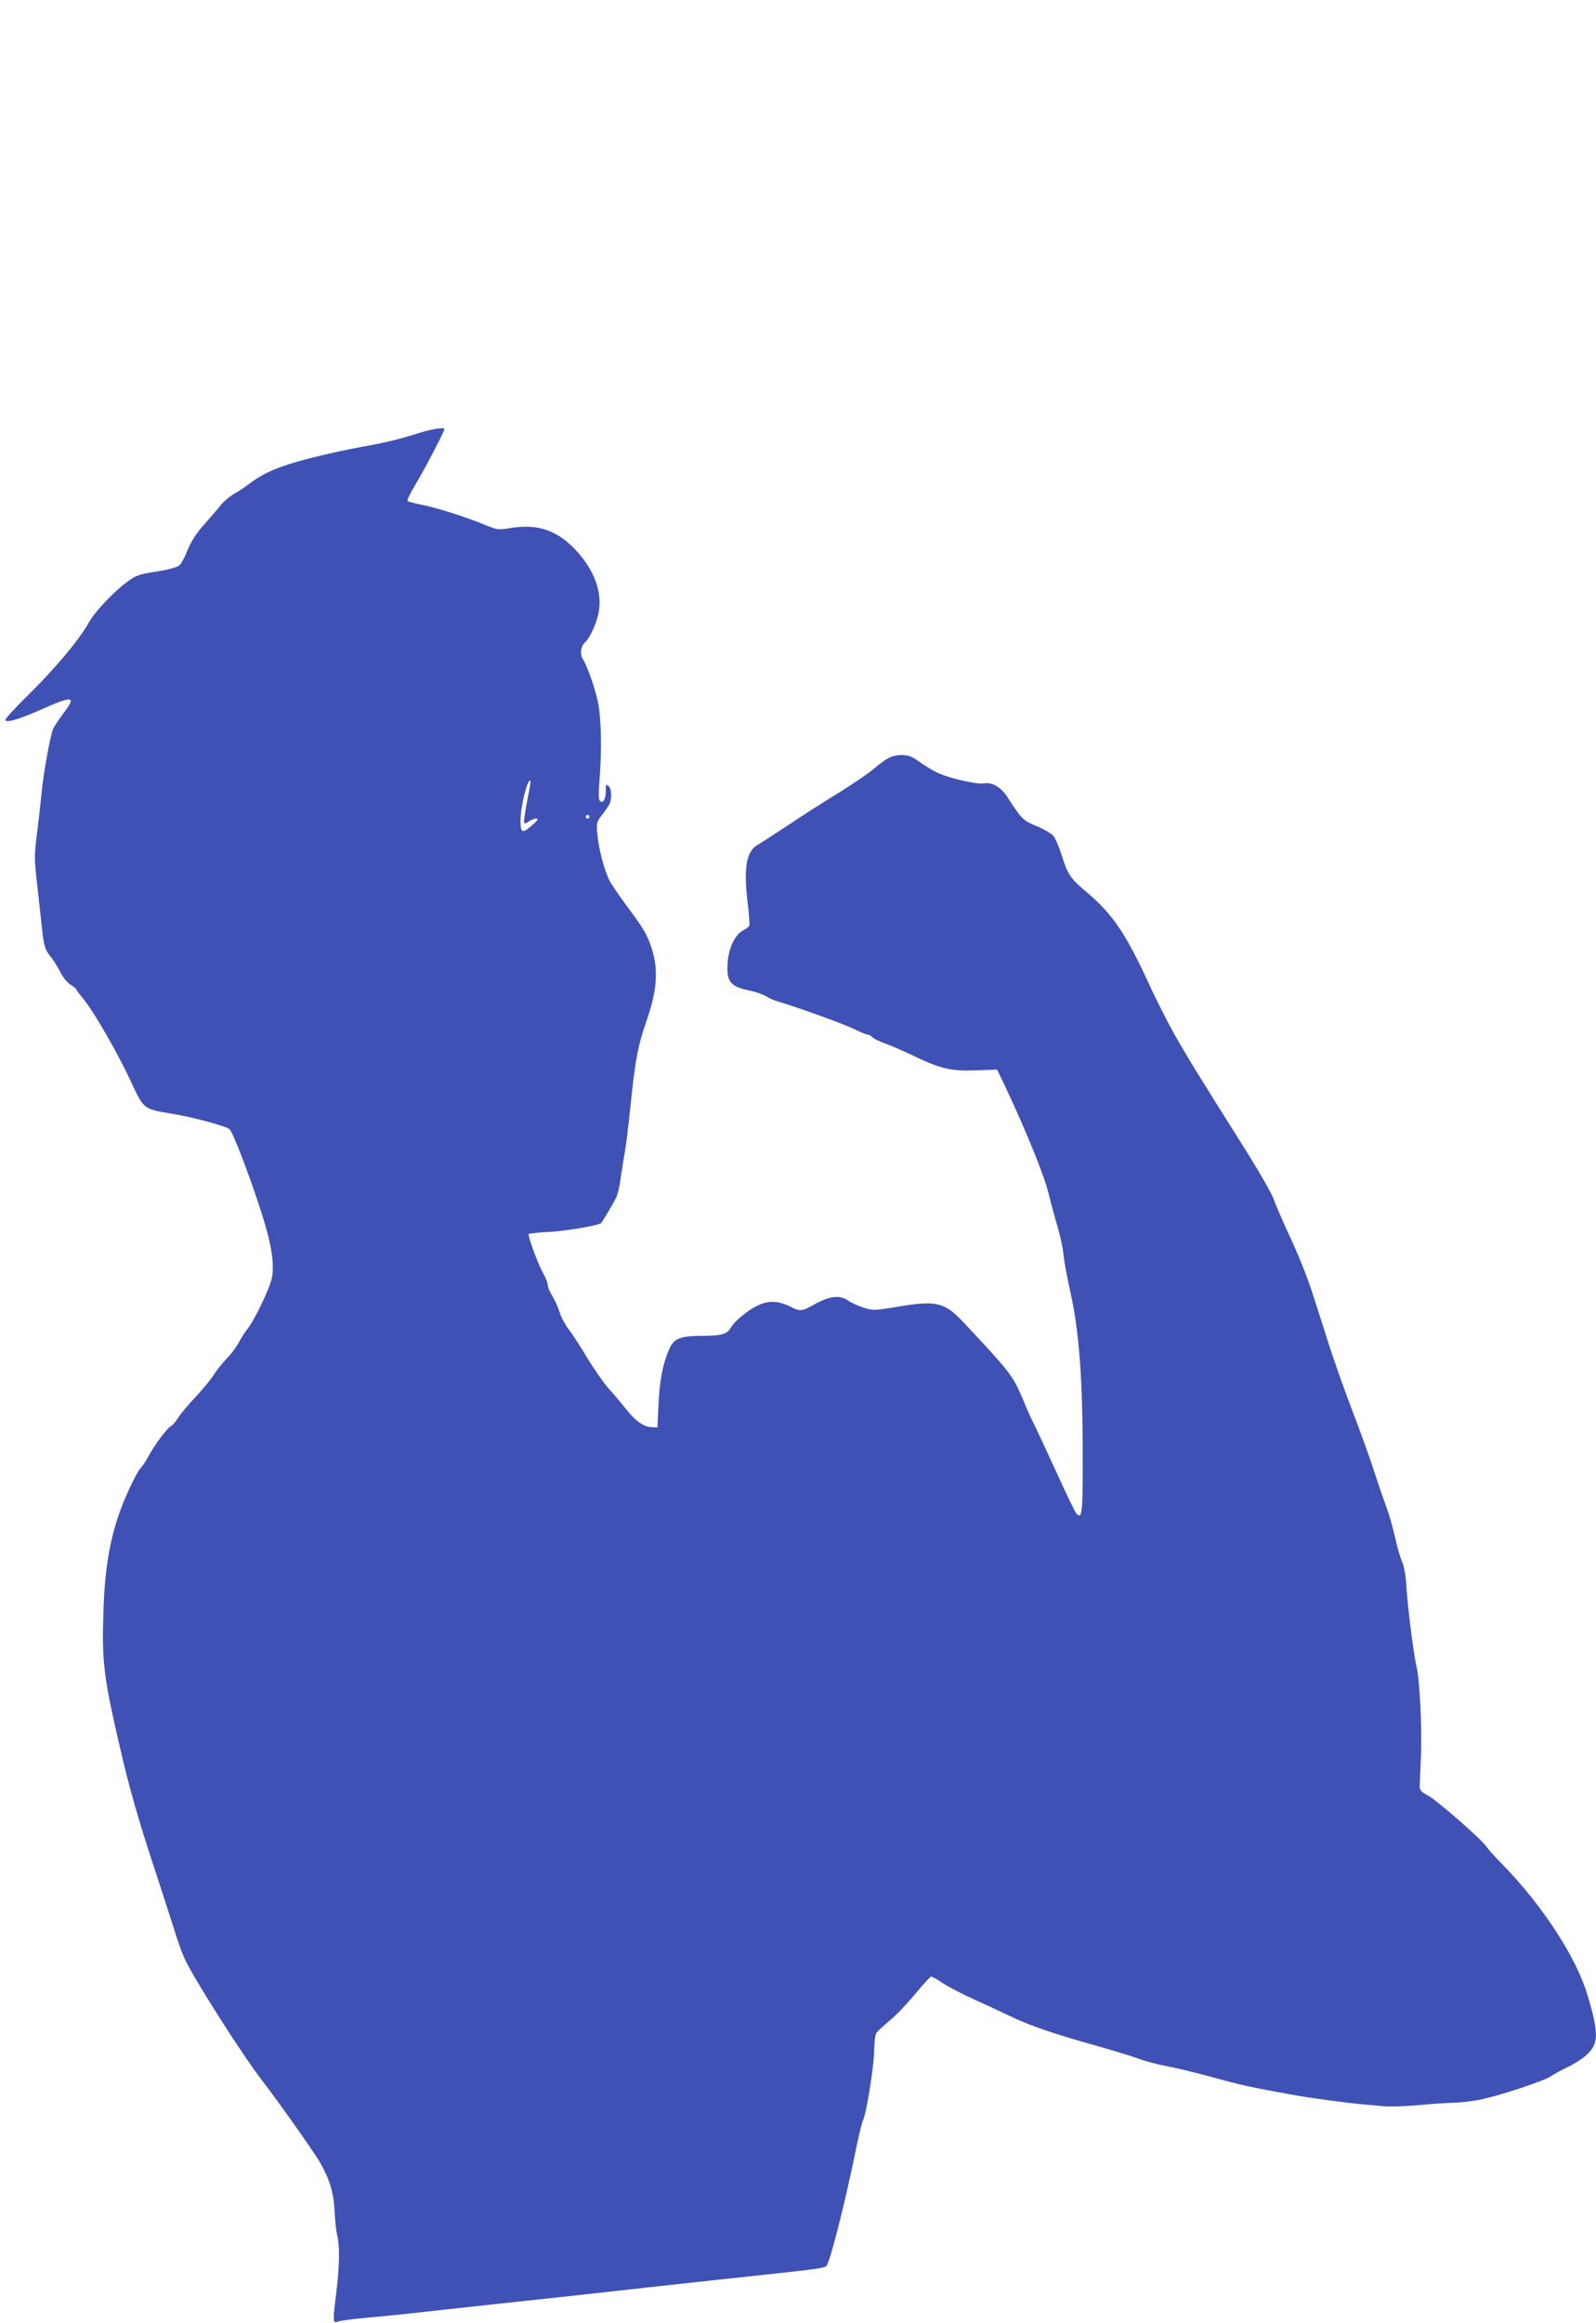 <?xml version="1.0" standalone="no"?>
<!DOCTYPE svg PUBLIC "-//W3C//DTD SVG 20010904//EN"
 "http://www.w3.org/TR/2001/REC-SVG-20010904/DTD/svg10.dtd">
<svg version="1.0" xmlns="http://www.w3.org/2000/svg"
 width="880pt" height="1280pt" viewBox="0 0 880 1280"
 preserveAspectRatio="xMidYMid meet">
<g transform="translate(0,1280) scale(0.1,-0.1)"
fill="#3f51b5" stroke="none">
<path d="M2280 10405 c-58 -19 -159 -44 -225 -56 -163 -28 -363 -74 -460 -106
-97 -31 -157 -61 -216 -105 -24 -19 -65 -46 -90 -60 -25 -15 -57 -42 -71 -60
-14 -18 -54 -65 -90 -105 -45 -50 -72 -92 -93 -142 -15 -39 -36 -78 -46 -86
-10 -10 -62 -24 -126 -34 -97 -15 -114 -21 -162 -57 -75 -55 -180 -166 -212
-225 -53 -95 -184 -252 -351 -416 -60 -59 -108 -112 -108 -119 0 -19 71 1 195
56 181 80 198 77 124 -21 -22 -30 -47 -66 -55 -82 -16 -30 -59 -271 -68 -387
-4 -41 -14 -131 -23 -200 -14 -114 -14 -136 1 -265 9 -77 20 -184 26 -237 11
-110 18 -132 53 -174 13 -16 36 -52 50 -81 15 -29 40 -59 57 -69 16 -10 30
-21 30 -24 0 -3 20 -30 44 -59 54 -66 186 -295 256 -446 73 -157 71 -155 222
-180 119 -19 307 -70 324 -87 19 -19 104 -239 167 -433 61 -184 81 -298 67
-381 -9 -55 -97 -239 -137 -288 -13 -16 -33 -47 -45 -70 -11 -22 -42 -64 -68
-91 -26 -28 -59 -69 -73 -92 -14 -23 -59 -77 -99 -120 -41 -43 -84 -95 -97
-116 -12 -20 -31 -42 -42 -47 -21 -12 -93 -110 -124 -170 -11 -21 -31 -50 -43
-63 -13 -14 -48 -83 -79 -154 -77 -179 -113 -358 -122 -613 -11 -289 -1 -375
91 -770 48 -211 104 -407 193 -675 36 -110 82 -252 102 -315 19 -63 46 -139
59 -167 45 -102 313 -525 431 -678 104 -136 291 -401 322 -457 50 -89 72 -164
76 -263 2 -49 9 -108 14 -130 15 -57 13 -172 -4 -310 -21 -168 -20 -177 8
-166 12 5 78 14 147 20 69 6 166 16 215 21 50 6 259 28 465 51 206 22 598 64
870 95 272 30 558 61 635 69 299 32 346 38 361 50 18 12 101 339 158 616 18
91 38 175 44 186 19 35 62 305 62 389 1 46 6 86 13 95 7 9 40 39 74 68 35 28
97 94 140 146 43 52 82 95 87 95 5 0 34 -16 64 -36 30 -20 107 -60 171 -89 64
-29 159 -73 211 -98 106 -50 238 -95 475 -161 88 -25 189 -56 225 -69 36 -14
106 -32 155 -41 50 -9 163 -37 252 -61 158 -44 207 -54 438 -96 102 -19 307
-46 399 -54 22 -2 67 -6 100 -9 34 -4 120 -1 191 5 72 7 164 13 205 14 41 1
111 10 155 20 107 23 343 102 377 126 15 11 56 33 91 50 35 16 84 47 107 69
65 60 66 118 4 325 -61 208 -245 491 -465 718 -44 44 -85 90 -93 103 -26 39
-276 258 -322 281 -38 20 -47 30 -46 53 0 3 3 79 7 170 6 161 -7 415 -25 490
-15 61 -49 331 -55 434 -4 66 -12 114 -25 143 -10 24 -28 86 -39 138 -12 52
-32 123 -45 157 -13 35 -43 120 -65 189 -22 70 -77 223 -122 340 -45 118 -104
284 -131 369 -27 85 -69 217 -94 293 -24 76 -77 208 -118 295 -40 86 -81 181
-91 210 -9 29 -76 146 -147 260 -288 457 -332 529 -405 658 -41 73 -106 202
-144 286 -120 261 -196 373 -332 488 -95 79 -110 102 -143 208 -14 45 -35 94
-47 108 -12 13 -53 37 -92 53 -73 29 -84 40 -158 156 -37 58 -86 87 -133 79
-41 -7 -206 32 -264 63 -25 13 -67 39 -94 58 -38 27 -58 35 -93 35 -53 0 -83
-15 -154 -75 -29 -25 -116 -84 -193 -132 -78 -47 -202 -127 -277 -177 -75 -50
-150 -98 -167 -108 -66 -35 -83 -125 -60 -319 8 -64 12 -121 10 -128 -2 -6
-17 -18 -33 -26 -47 -25 -81 -96 -87 -179 -7 -107 13 -131 127 -155 30 -6 68
-20 85 -30 17 -11 47 -24 66 -29 104 -30 368 -126 420 -152 33 -16 66 -30 73
-30 8 0 20 -6 26 -14 6 -8 40 -24 74 -36 34 -13 107 -44 162 -71 141 -68 205
-82 342 -76 l111 4 53 -111 c109 -233 207 -474 229 -566 13 -52 35 -135 50
-185 15 -49 31 -121 34 -160 4 -38 20 -126 36 -195 50 -220 70 -479 70 -932 0
-299 -4 -330 -35 -297 -7 8 -52 100 -99 204 -75 163 -115 249 -159 339 -5 10
-23 53 -41 96 -52 121 -65 139 -321 412 -108 115 -151 125 -376 87 -119 -20
-126 -20 -179 -3 -30 10 -68 27 -83 38 -44 32 -101 26 -180 -17 -76 -43 -84
-44 -137 -17 -63 32 -119 36 -174 11 -56 -24 -136 -89 -155 -124 -20 -37 -52
-47 -157 -47 -123 0 -158 -14 -184 -73 -35 -79 -53 -170 -59 -302 l-6 -130
-33 2 c-44 2 -90 35 -143 103 -24 30 -66 81 -95 112 -28 32 -81 109 -118 170
-37 62 -83 132 -101 155 -18 23 -41 66 -50 95 -9 29 -28 70 -41 90 -13 21 -24
47 -24 59 0 11 -11 39 -24 62 -27 46 -87 207 -81 218 3 3 55 9 117 12 94 5
271 36 283 49 10 12 73 118 84 143 7 17 17 57 21 90 5 33 15 101 24 150 9 50
24 178 35 286 24 231 39 311 86 445 60 174 67 288 24 412 -23 66 -43 100 -137
226 -40 54 -82 116 -92 136 -28 54 -59 174 -66 252 -6 63 -5 69 23 105 17 21
35 48 42 60 16 31 14 88 -4 103 -13 11 -15 7 -15 -26 0 -46 -13 -70 -30 -59
-10 6 -11 34 -4 124 13 168 9 335 -9 422 -17 81 -59 200 -83 237 -18 27 -11
74 12 93 25 21 64 106 75 165 21 112 -25 235 -127 344 -103 109 -209 145 -357
121 -71 -11 -74 -11 -145 18 -103 43 -275 97 -352 111 -36 7 -68 16 -73 20 -4
3 16 44 44 91 47 77 159 292 159 304 0 14 -76 1 -170 -30z m629 -2005 c-10
-52 -19 -106 -19 -119 0 -22 1 -23 25 -7 13 9 32 16 42 16 13 -1 8 -10 -21
-35 -56 -50 -66 -46 -66 23 0 78 39 237 55 220 2 -1 -5 -46 -16 -98z m341
-100 c0 -5 -4 -10 -10 -10 -5 0 -10 5 -10 10 0 6 5 10 10 10 6 0 10 -4 10 -10z"/>
</g>
</svg>
